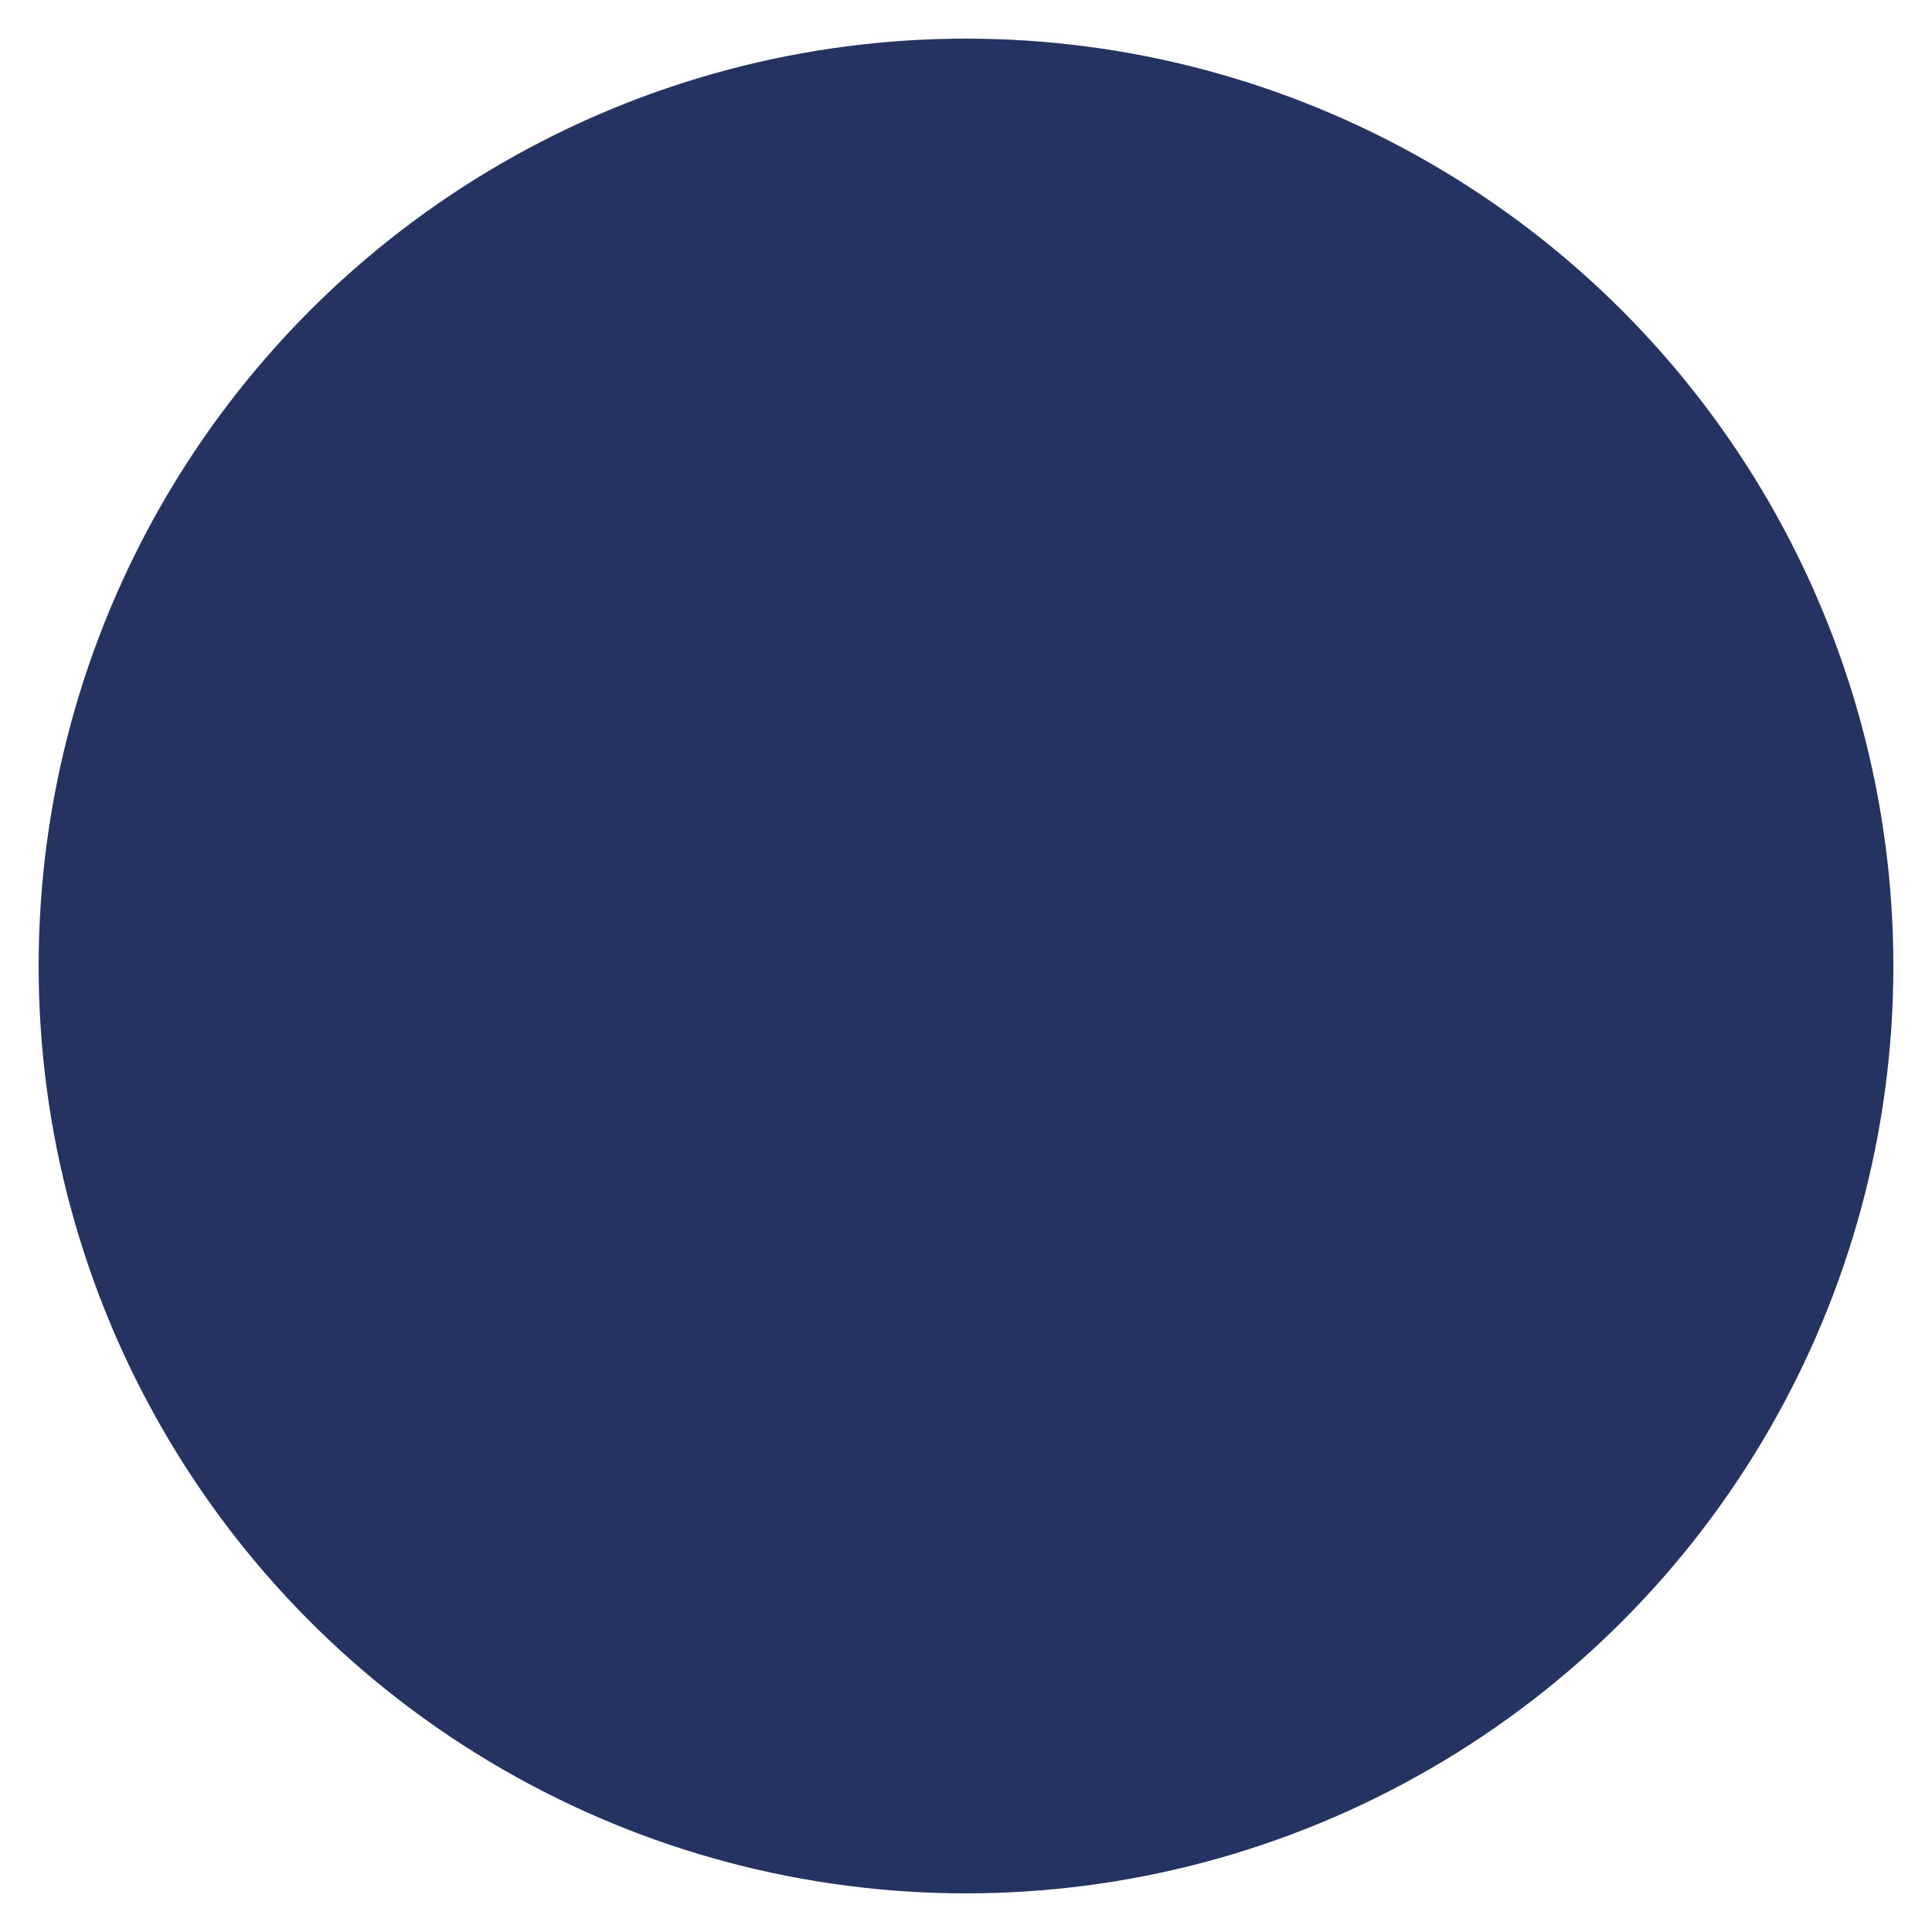 <?xml version="1.0" encoding="utf-8"?>
<!-- Generator: Adobe Illustrator 26.3.1, SVG Export Plug-In . SVG Version: 6.00 Build 0)  -->
<svg version="1.1" id="Layer_1" xmlns="http://www.w3.org/2000/svg" xmlns:xlink="http://www.w3.org/1999/xlink" x="0px" y="0px"
	 width="500px" height="500px" viewBox="0 0 500 500" style="enable-background:new 0 0 500 500;" xml:space="preserve">
<style type="text/css">
	.st0{fill:#E63B36;}
	.st1{fill:#243361;}
	.st2{fill:#A2CFBA;}
	.st3{fill:#F7C745;}
</style>
<g>
	<circle class="st1" cx="250" cy="250" r="240"/>
</g>
</svg>

